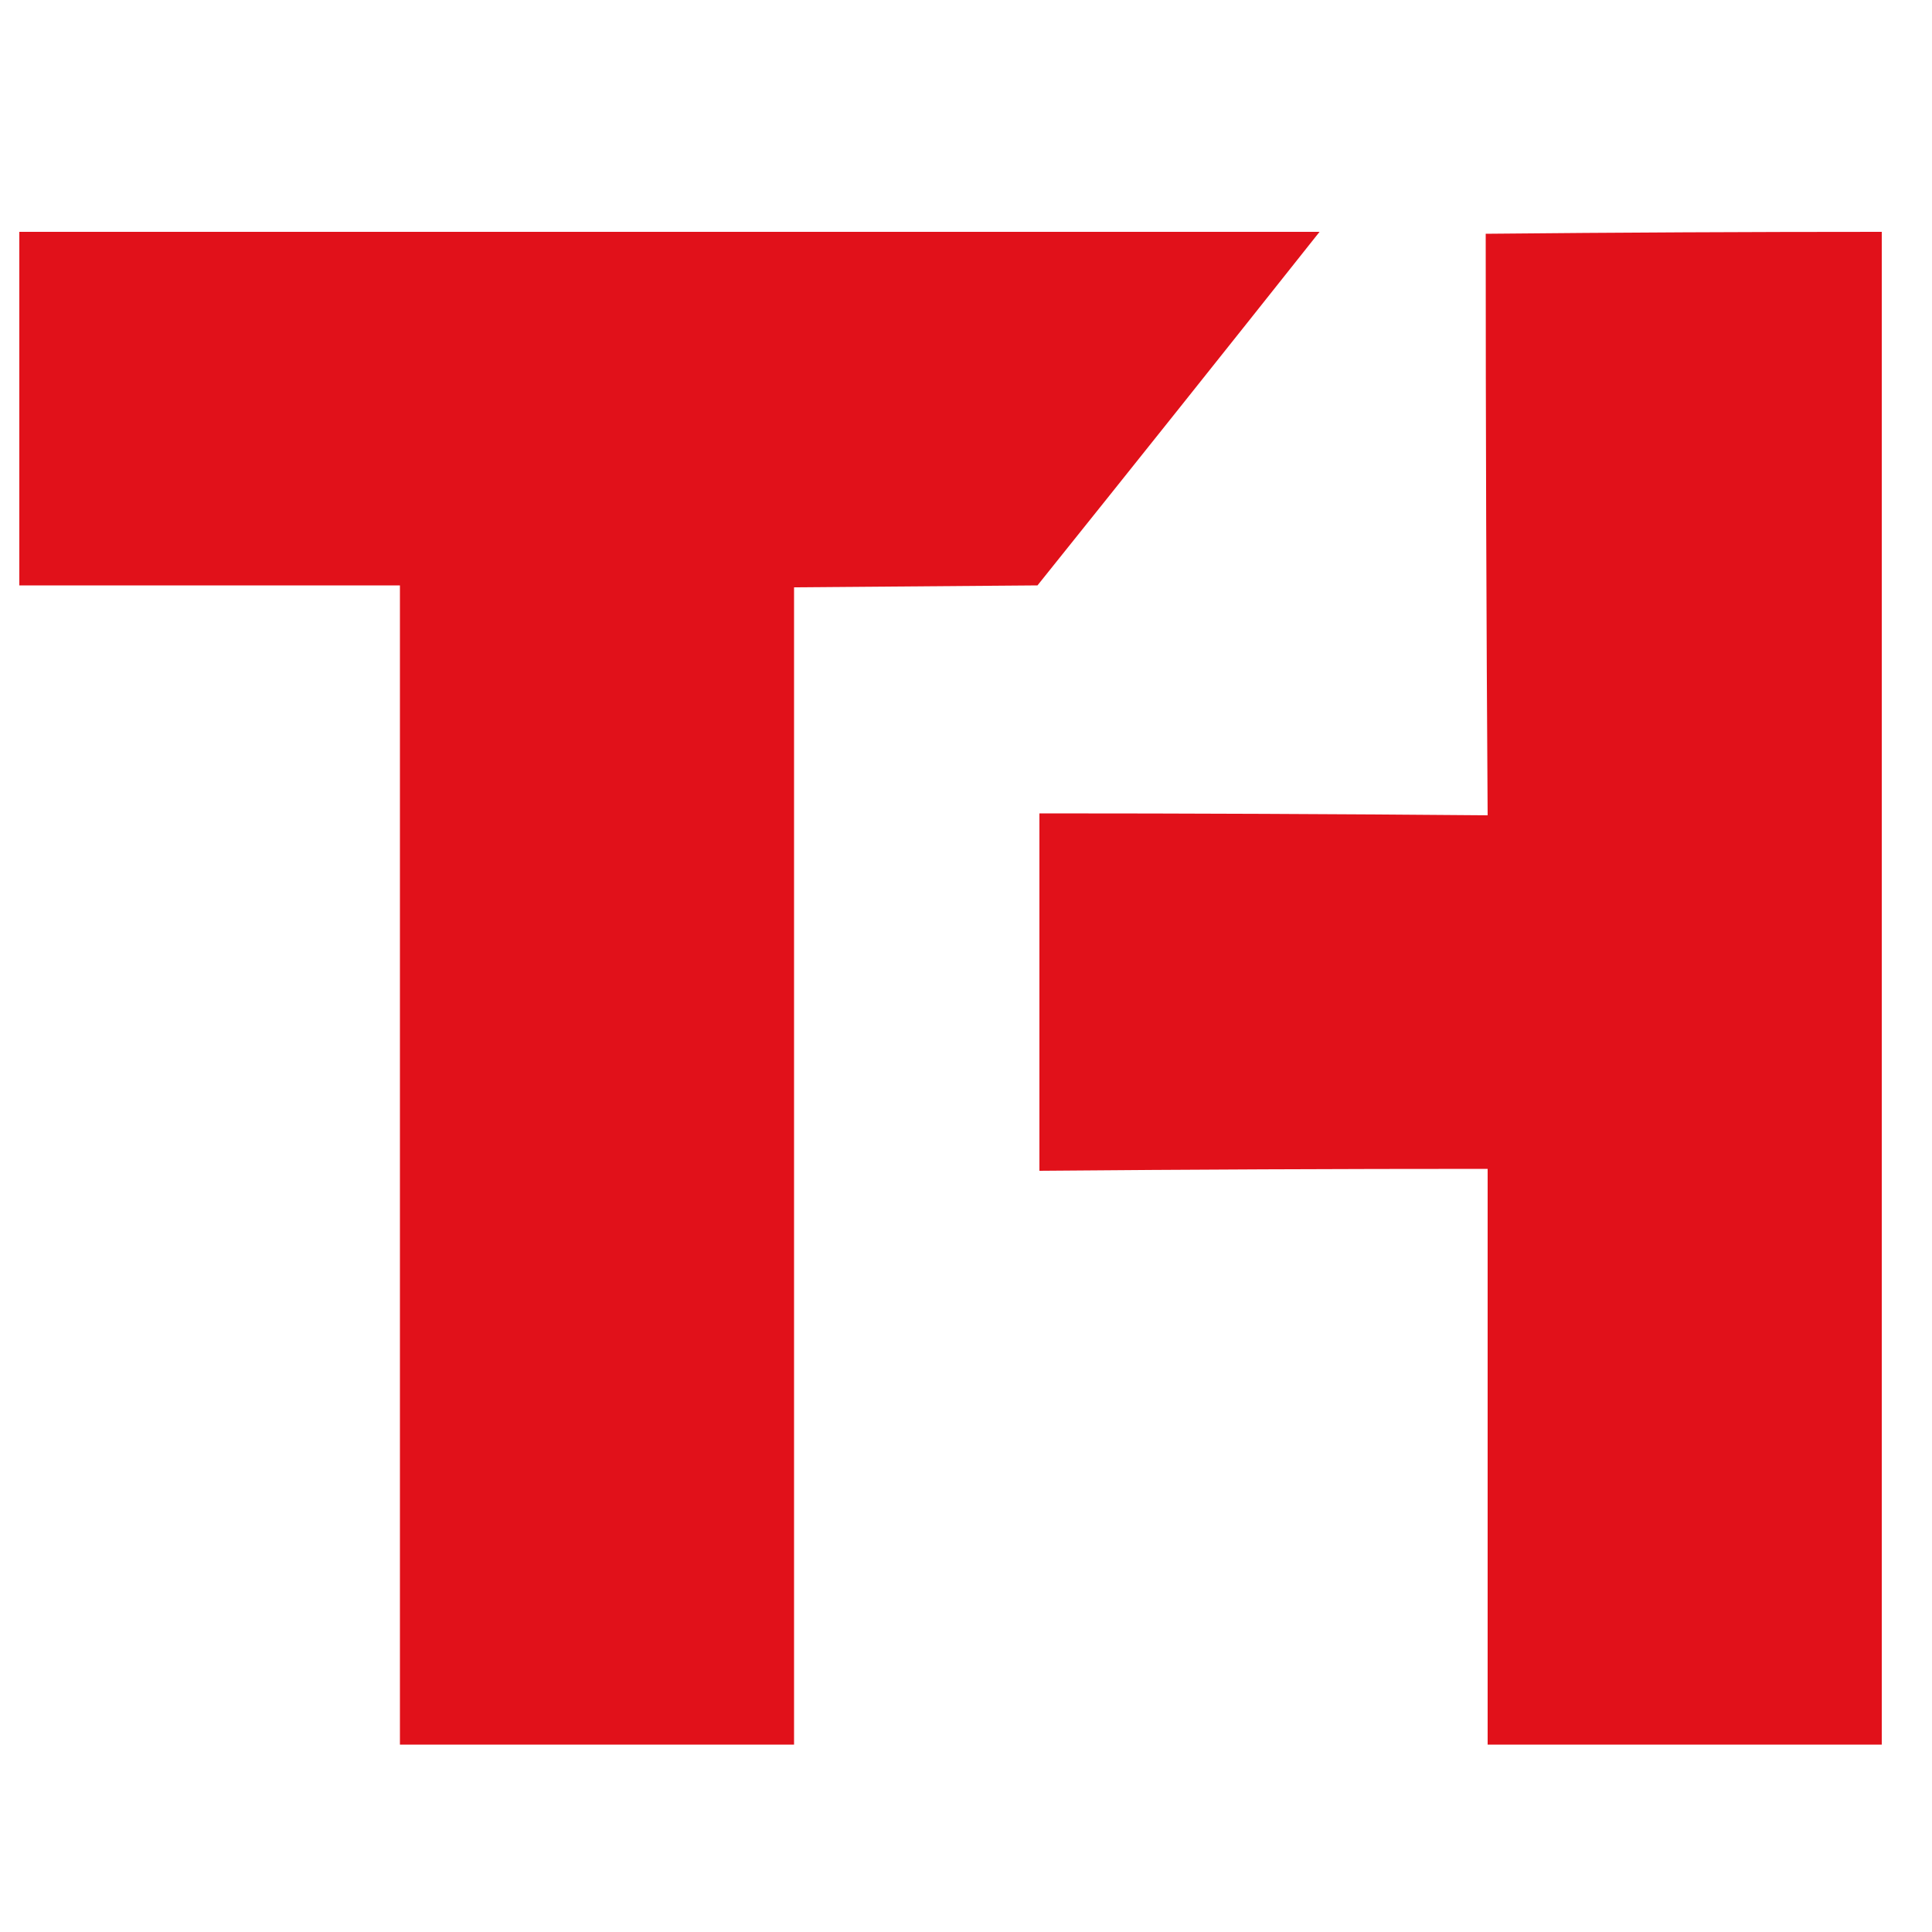 <svg xmlns="http://www.w3.org/2000/svg" version="1.1" xmlns:xlink="http://www.w3.org/1999/xlink" xmlns:svgjs="http://svgjs.dev/svgjs" width="100" height="100"><svg version="1.2" xmlns="http://www.w3.org/2000/svg" viewBox="0 0 100 100" width="100" height="100">
	<title>thbud-logo</title>
	<style>
		.s0 { fill: #e1111a } 
		.s1 { fill: #2087c8 } 
	</style>
	<g id="SvgjsG1005">
		<g>
			<path class="s0" d="m77 42.2q-11.6-0.1-23.2-0.1 0 9.3 0 18.5 11.6-0.1 23.2-0.1v29.8h20.4q0-39.1 0-78.3-10.2 0-20.5 0.1 0 15 0.1 30.1z"></path>
			<path class="s0" d="m20.7 30.3q0 30 0 60h20.4v-59.9l12.6-0.1q7.3-9.1 14.6-18.3-33.6 0-67.3 0 0 9.2 0 18.3c0 0 19.7 0 19.7 0z"></path>
			<path class="s1" d="m124.1 12h32.5q13.4 0 19.2 6.6c4.6 5.3 4.5 11.8 4.5 14.3 0 3 0 9.3-4.7 13.6-2.2 1.9-4.5 2.7-6 3.1q5.9 1.5 9.5 6.4 3.6 4.9 3.6 12.8 0 11.4-6 16.4-6.1 5.1-18.5 5.1h-34.1zm32.3 30.8q2.2 0 3.4-1.8 1.1-1.7 1.1-4.4 0-3.3-1.3-4.8-1.3-1.5-3.2-1.5h-11.8v12.5zm1.1 29.2q2.8 0 4.3-1.9 1.6-1.8 1.6-5 0-3.2-1.6-5-1.5-1.8-4.3-1.8h-12.9v13.7z"></path>
			<path class="s1" d="m199.2 85.2q-8.4-5.5-8.4-20.7v-52.5h20.5v52.4q0 4 2.9 6 2.9 2.1 8.4 2.1 5.4 0 8.3-2.1 2.9-2 2.9-6v-52.4h20.5v52.5q0 15.2-8.4 20.7-8.4 5.6-23.3 5.6-15 0-23.4-5.6z"></path>
			<path class="s1" d="m264.8 12h34.6q15.8 0 22.1 10.4 6.2 10.4 6.2 28.8 0 20.4-6.9 29.8-7 9.3-21.4 9.3h-34.6c0 0 0-78.3 0-78.3zm32.5 60q5.7 0 7.8-4.8 2.2-4.7 2.2-16 0-9-1.2-13.4-1.1-4.5-3.2-6-2.2-1.5-5.6-1.5h-12v41.7c0 0 12 0 12 0z"></path>
		</g>
	</g>
</svg><style>@media (prefers-color-scheme: light) { :root { filter: none; } }
@media (prefers-color-scheme: dark) { :root { filter: none; } }
</style></svg>